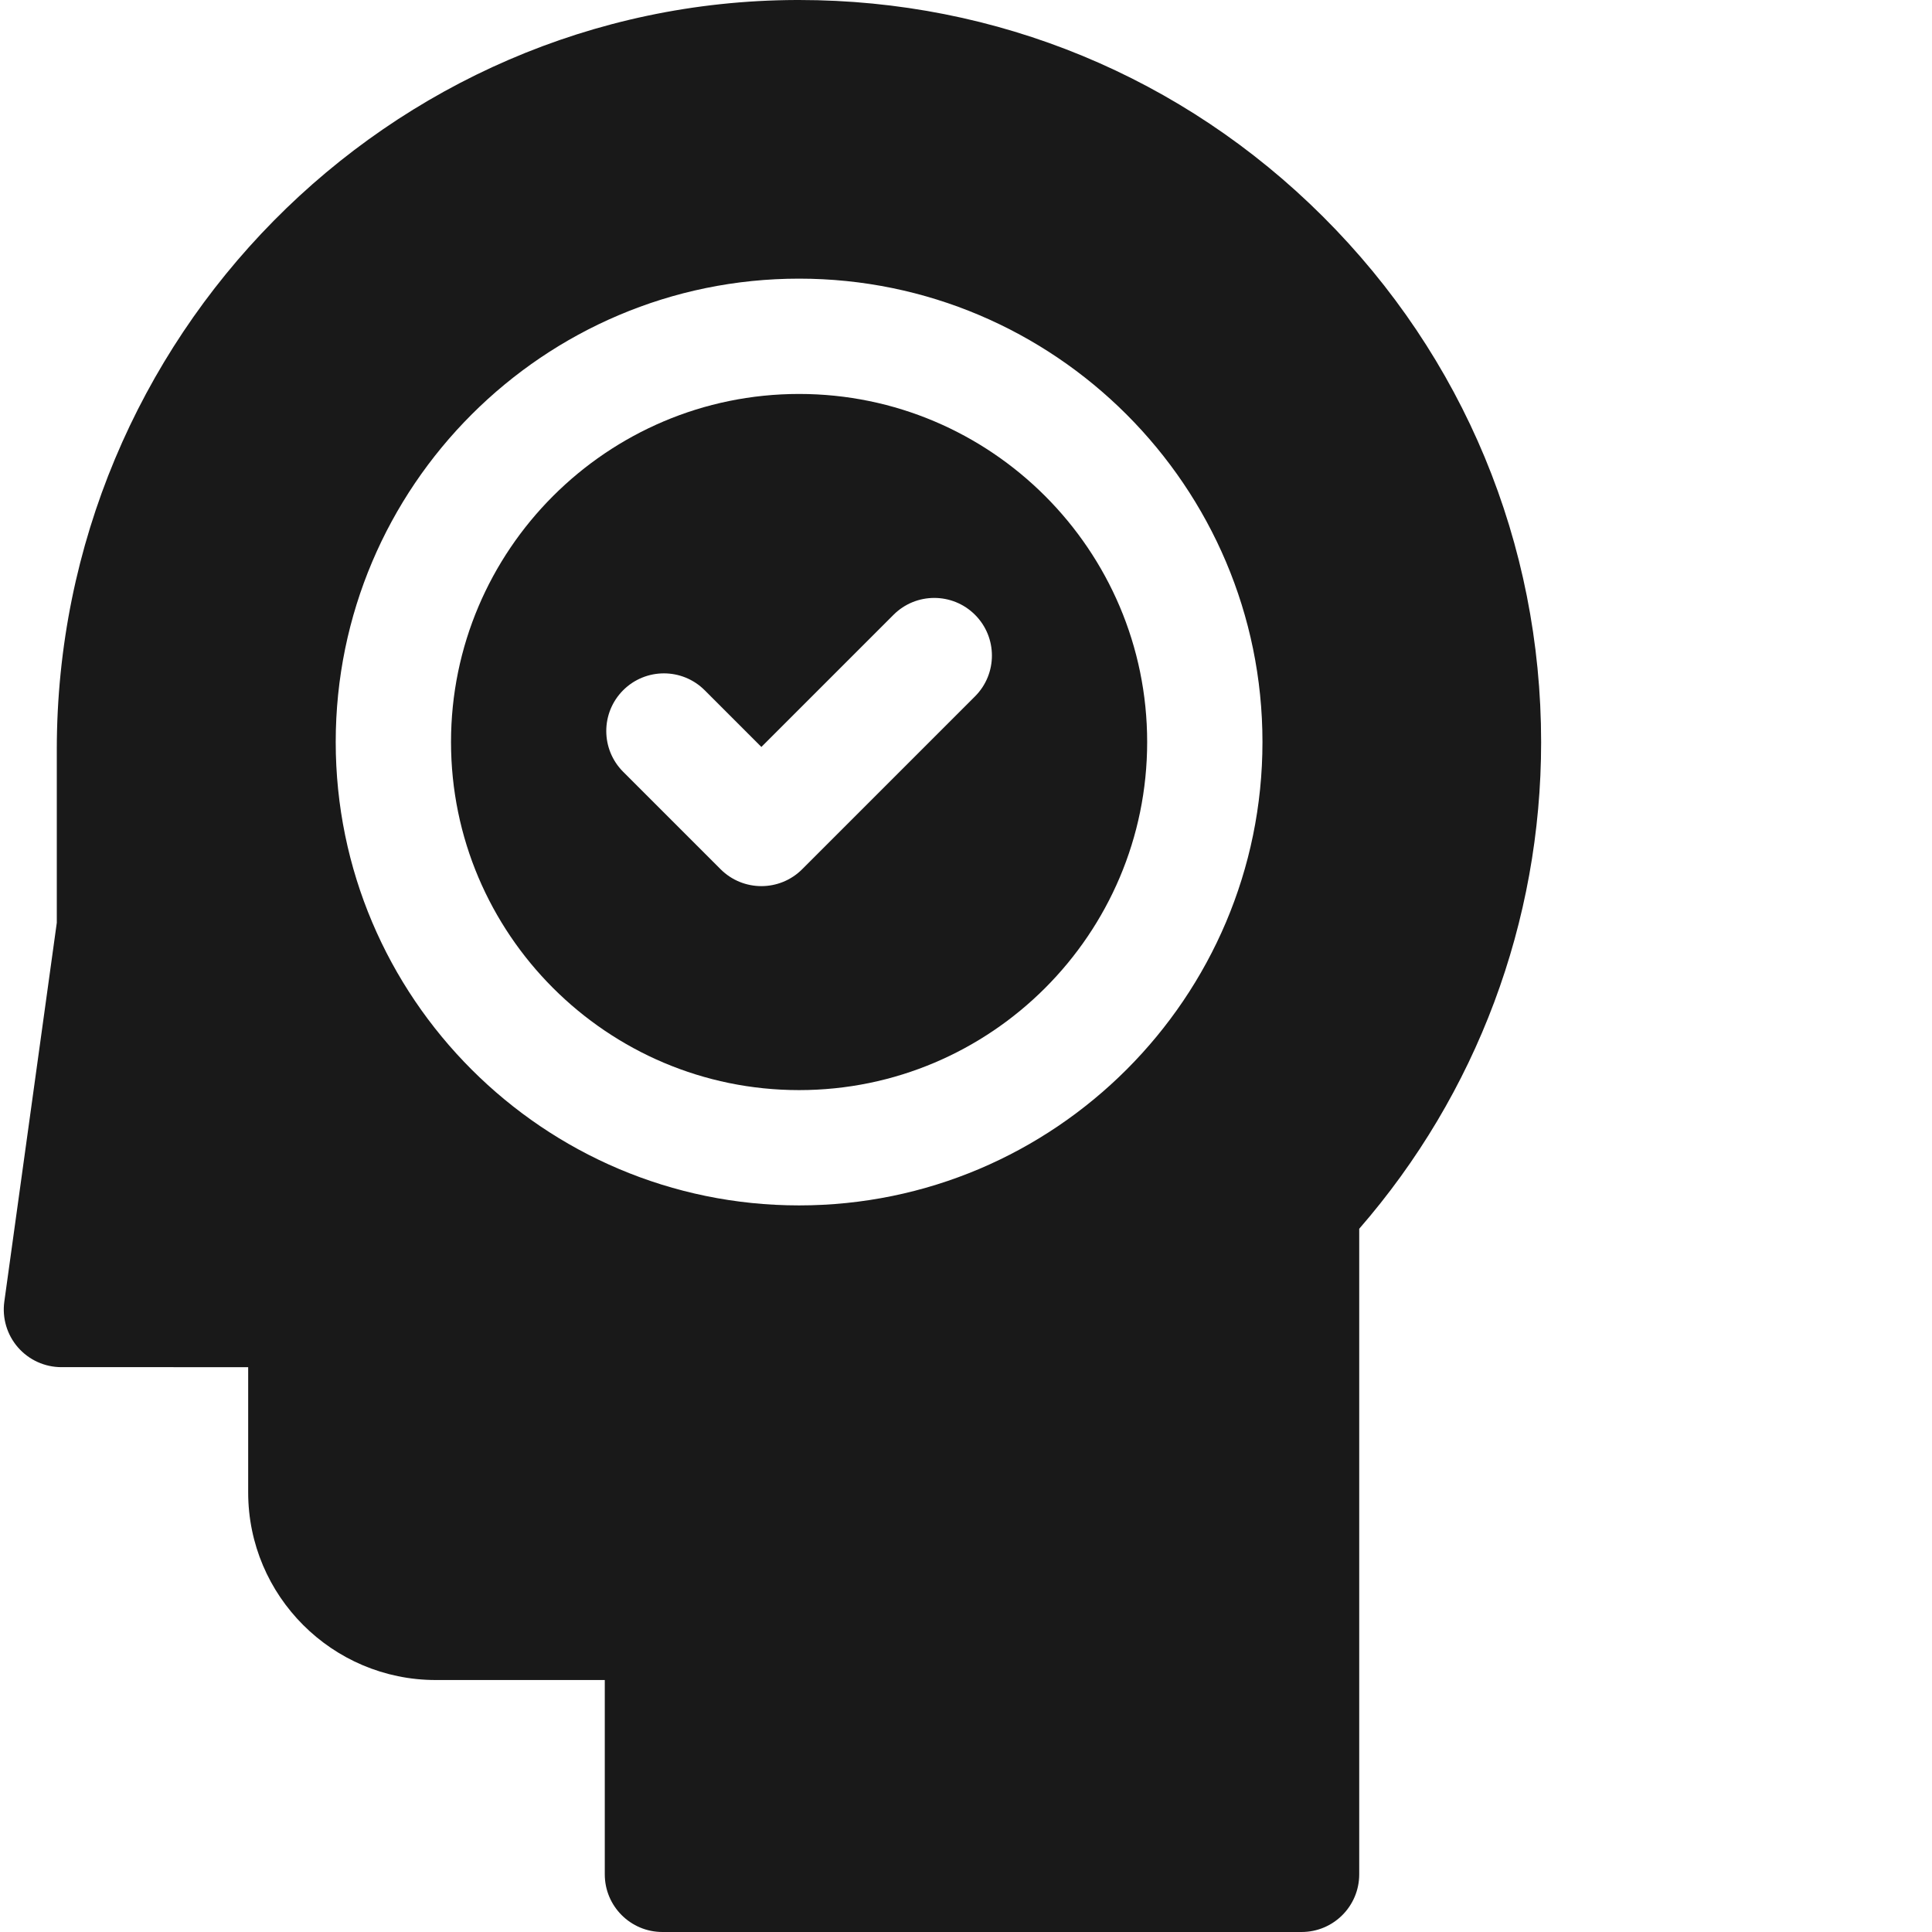 <?xml version="1.0" encoding="UTF-8"?> <!-- Generator: Adobe Illustrator 16.2.0, SVG Export Plug-In . SVG Version: 6.00 Build 0) --> <svg xmlns="http://www.w3.org/2000/svg" xmlns:xlink="http://www.w3.org/1999/xlink" id="Слой_1" x="0px" y="0px" width="512px" height="512px" viewBox="0 0 512 512" xml:space="preserve"> <path fill="#191919" d="M211.77,104.402c-50.863,0-92.246,41.379-92.246,92.242s41.383,92.246,92.246,92.246 s92.242-41.383,92.242-92.246S262.629,104.402,211.77,104.402z M258.395,184.539l-45.816,45.82 c-2.984,2.98-6.895,4.473-10.805,4.473s-7.82-1.492-10.805-4.473l-25.828-25.828c-5.965-5.969-5.965-15.641,0-21.609 c5.969-5.965,15.641-5.965,21.609,0l15.023,15.027l35.016-35.016c5.965-5.969,15.641-5.969,21.605,0 C264.359,168.898,264.359,178.574,258.395,184.539z"></path> <path fill="#191919" d="M350.563,57.363C313.426,20.351,264.152,0,211.738,0c-0.23,0-0.469,0-0.699,0 C102.973,0.375,15.051,89.488,15.051,198.648v45.891L1.145,344.937c-0.605,4.375,0.711,8.801,3.613,12.133 c2.902,3.328,7.102,5.242,11.52,5.242H65.77v33.203c0,27.406,22.297,49.707,49.707,49.707h44.797v51.5 c0,8.438,6.84,15.277,15.277,15.277H344.93c8.438,0,15.277-6.84,15.277-15.277V325.636c31.133-35.797,48.207-81.352,48.207-128.957 C408.414,144.015,387.867,94.539,350.563,57.363z M211.77,319.445c-67.715,0-122.801-55.09-122.801-122.801 S144.055,73.844,211.77,73.844c67.711,0,122.797,55.09,122.797,122.801C334.566,264.359,279.48,319.445,211.77,319.445z"></path> </svg> 
